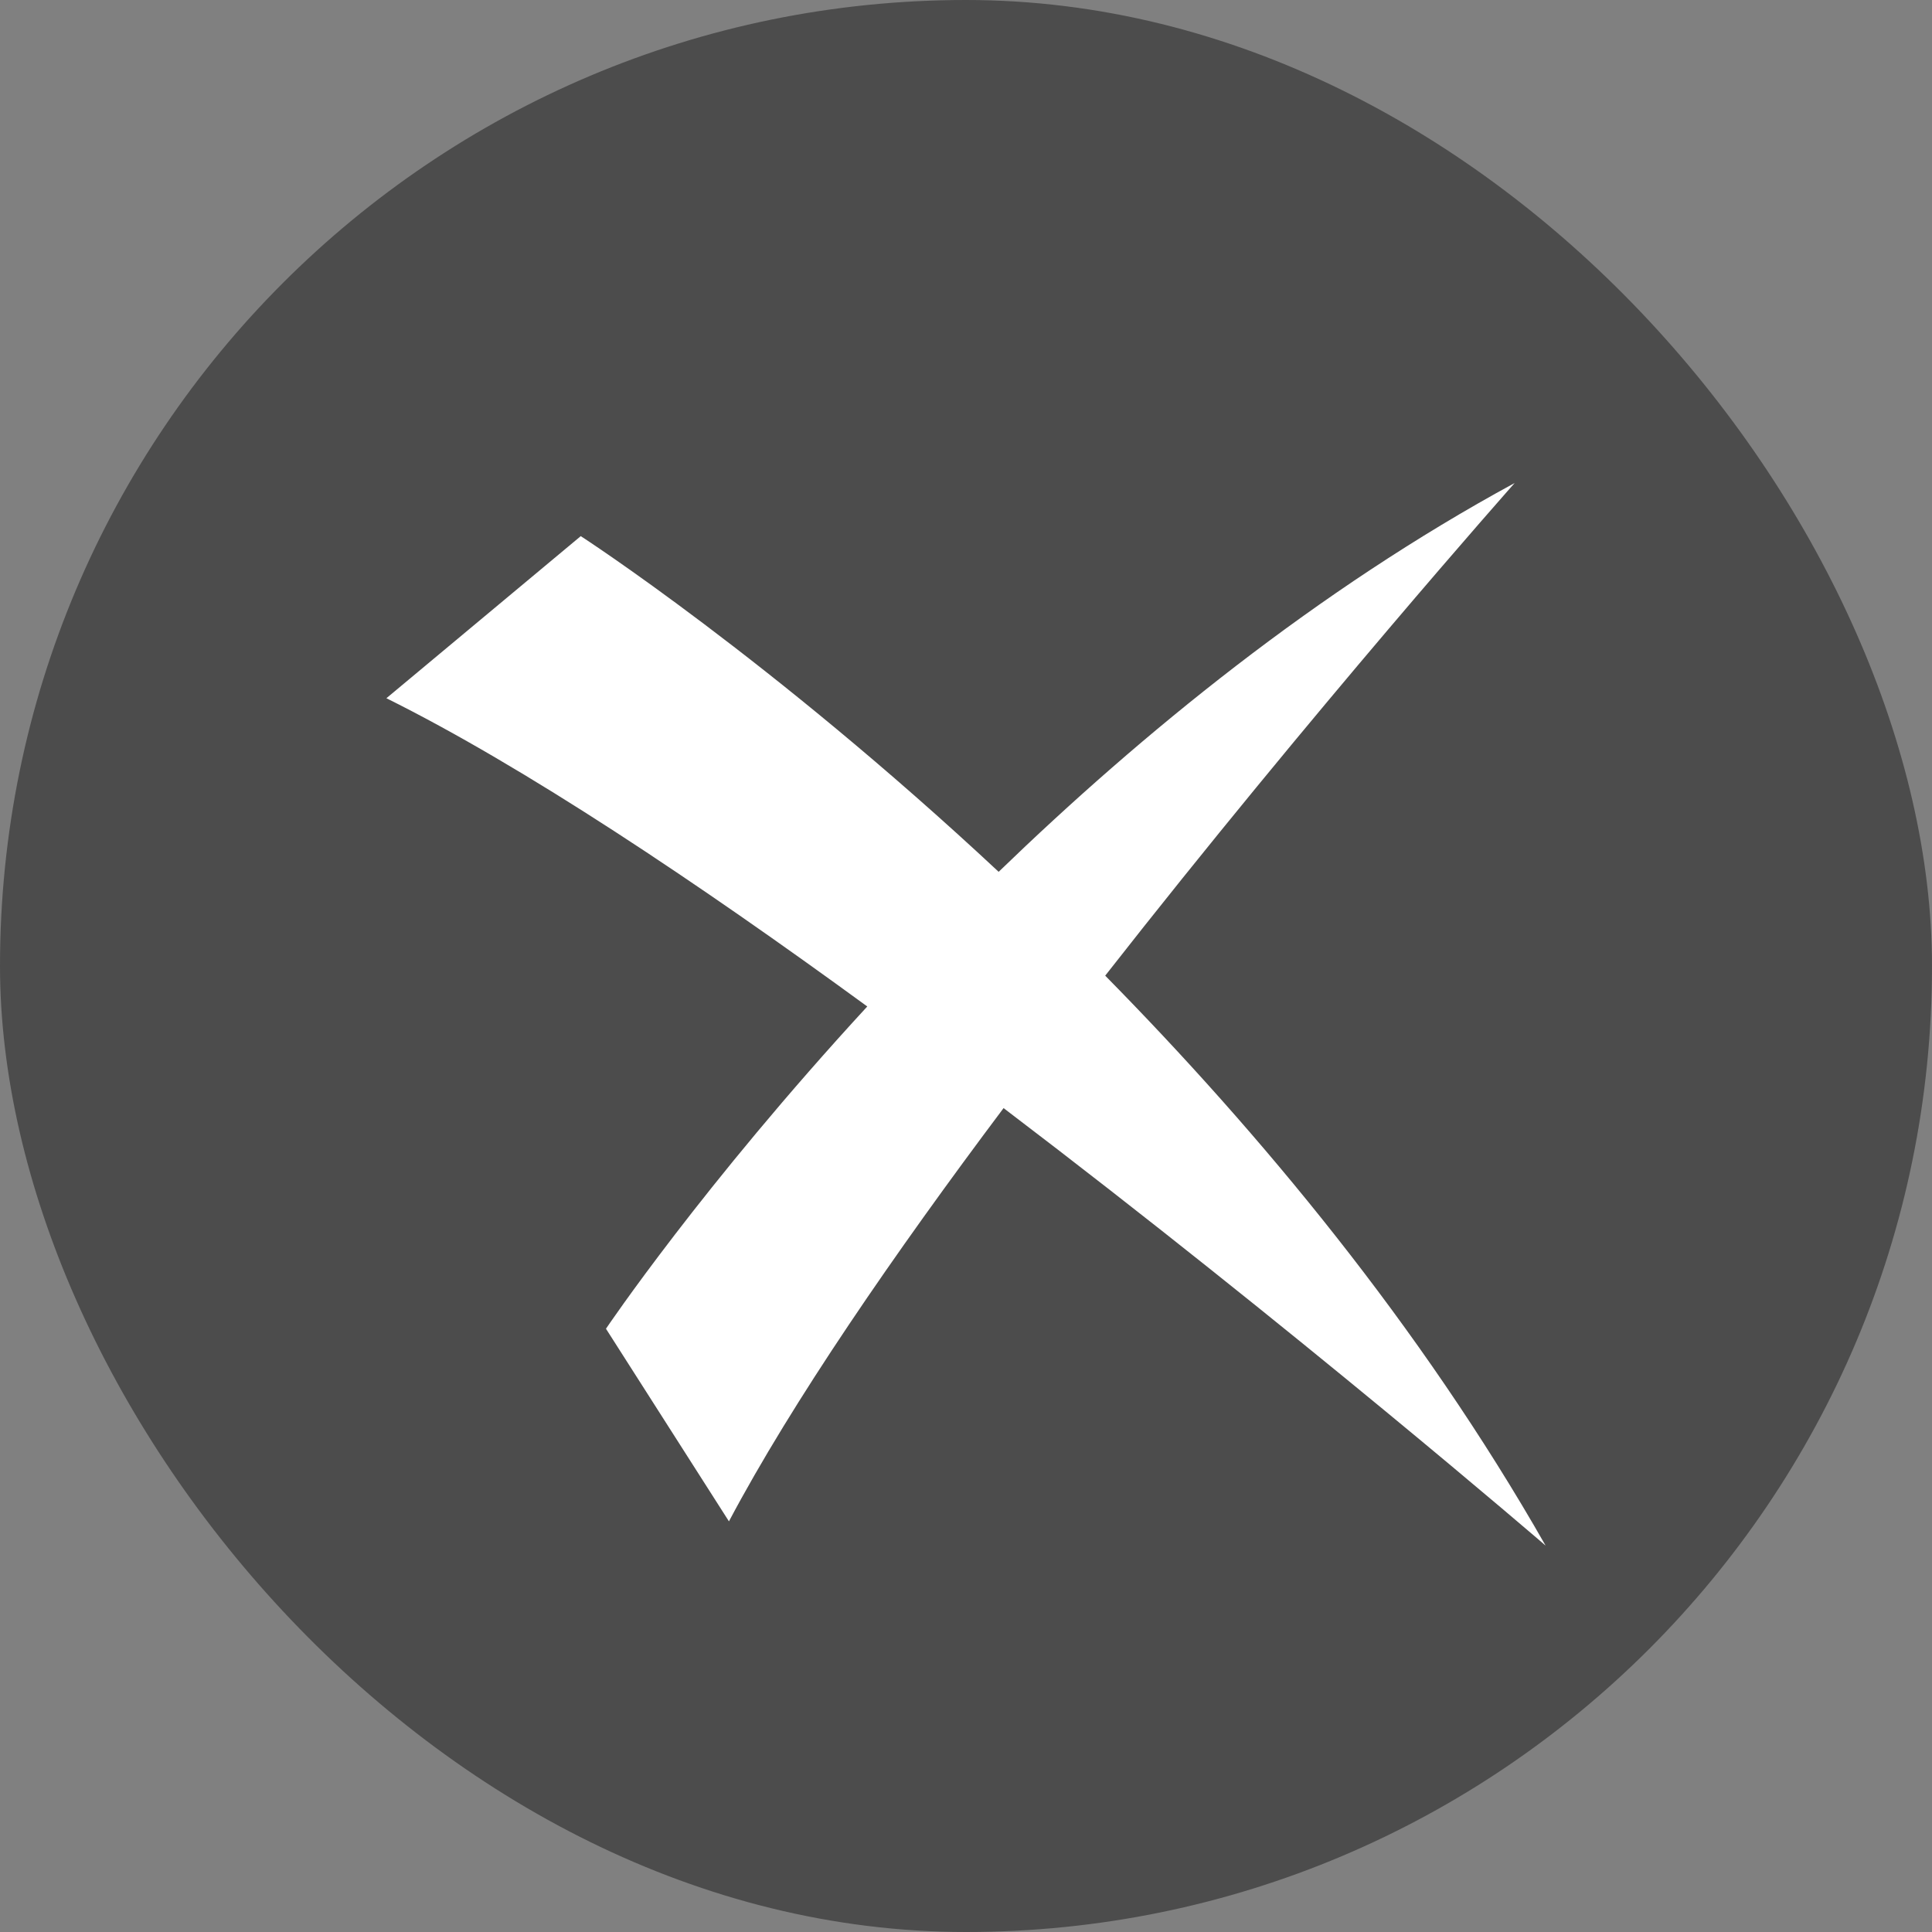 <svg width="20" height="20" viewBox="0 0 20 20" fill="none" xmlns="http://www.w3.org/2000/svg">
<rect x="0" y="0" width="20" height="20" fill="#808080" stroke="none"/>
<g clip-path="url(#clip0_1620_6056)">
<rect width="20" height="20" rx="10" fill="#2A2A2A" fill-opacity="0.6"/>
<path d="M16 16C14.698 13.715 13.035 11.719 11.441 10.1C13.587 7.359 15.68 5 15.68 5C13.634 6.11 11.817 7.595 10.338 9.025C7.974 6.818 6.012 5.55 6.012 5.55L4 7.228C5.422 7.934 7.215 9.132 8.978 10.419C7.271 12.272 6.273 13.755 6.273 13.755L7.546 15.749C8.201 14.512 9.254 12.983 10.389 11.471C13.406 13.764 16 16 16 16Z" fill="white"/>
</g>
<defs>
<clipPath id="clip0_1620_6056">
<rect width="20" height="20" rx="10" fill="white"/>
</clipPath>
</defs>
</svg>
